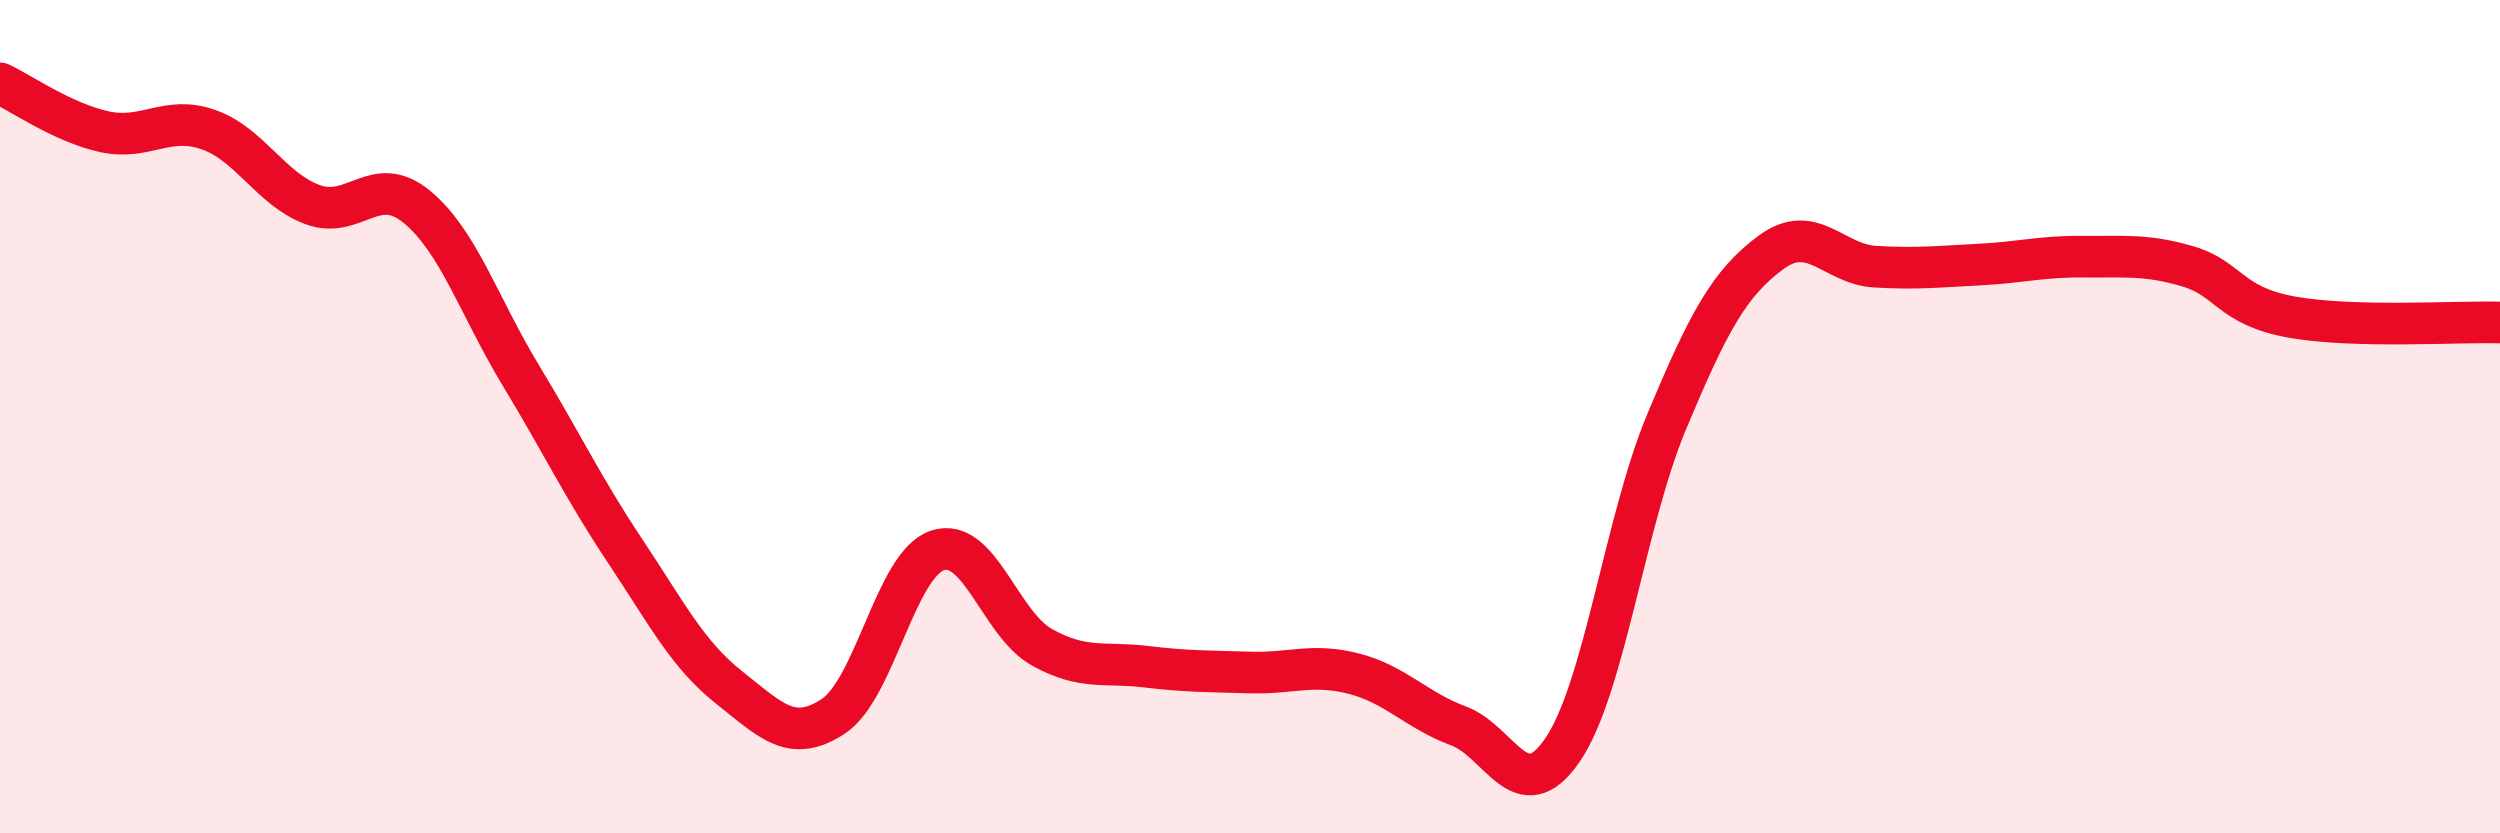 
    <svg width="60" height="20" viewBox="0 0 60 20" xmlns="http://www.w3.org/2000/svg">
      <path
        d="M 0,2 C 0.5,2.23 1.5,2.94 2.5,3.16 C 3.5,3.38 4,2.76 5,3.11 C 6,3.46 6.5,4.54 7.5,4.91 C 8.5,5.28 9,4.14 10,4.96 C 11,5.78 11.5,7.36 12.5,9.01 C 13.5,10.66 14,11.72 15,13.22 C 16,14.72 16.5,15.71 17.5,16.5 C 18.5,17.29 19,17.85 20,17.19 C 21,16.53 21.5,13.54 22.5,13.21 C 23.5,12.88 24,14.97 25,15.53 C 26,16.09 26.5,15.88 27.5,16 C 28.5,16.12 29,16.11 30,16.14 C 31,16.17 31.5,15.91 32.5,16.17 C 33.5,16.43 34,17.05 35,17.42 C 36,17.79 36.5,19.46 37.5,18 C 38.5,16.54 39,12.51 40,10.12 C 41,7.73 41.5,6.8 42.5,6.06 C 43.5,5.32 44,6.34 45,6.4 C 46,6.46 46.5,6.4 47.5,6.35 C 48.5,6.3 49,6.15 50,6.16 C 51,6.17 51.5,6.1 52.5,6.39 C 53.5,6.68 53.5,7.34 55,7.61 C 56.5,7.88 59,7.71 60,7.74L60 20L0 20Z"
        fill="#EB0A25"
        opacity="0.1"
        stroke-linecap="round"
        stroke-linejoin="round"
      />
      <path
        d="M 0,2 C 0.5,2.23 1.5,2.94 2.5,3.16 C 3.5,3.38 4,2.76 5,3.11 C 6,3.46 6.5,4.54 7.5,4.91 C 8.5,5.28 9,4.14 10,4.96 C 11,5.78 11.5,7.36 12.5,9.01 C 13.5,10.66 14,11.72 15,13.22 C 16,14.72 16.5,15.71 17.5,16.5 C 18.5,17.29 19,17.85 20,17.19 C 21,16.53 21.5,13.54 22.5,13.21 C 23.5,12.88 24,14.97 25,15.53 C 26,16.09 26.5,15.88 27.5,16 C 28.5,16.12 29,16.11 30,16.14 C 31,16.17 31.5,15.91 32.5,16.17 C 33.5,16.43 34,17.05 35,17.42 C 36,17.79 36.5,19.46 37.5,18 C 38.5,16.54 39,12.51 40,10.12 C 41,7.73 41.5,6.8 42.5,6.06 C 43.5,5.32 44,6.34 45,6.4 C 46,6.46 46.5,6.4 47.5,6.35 C 48.5,6.3 49,6.15 50,6.16 C 51,6.17 51.5,6.1 52.5,6.39 C 53.5,6.68 53.5,7.34 55,7.61 C 56.5,7.88 59,7.71 60,7.74"
        stroke="#EB0A25"
        stroke-width="1"
        fill="none"
        stroke-linecap="round"
        stroke-linejoin="round"
      />
    </svg>
  